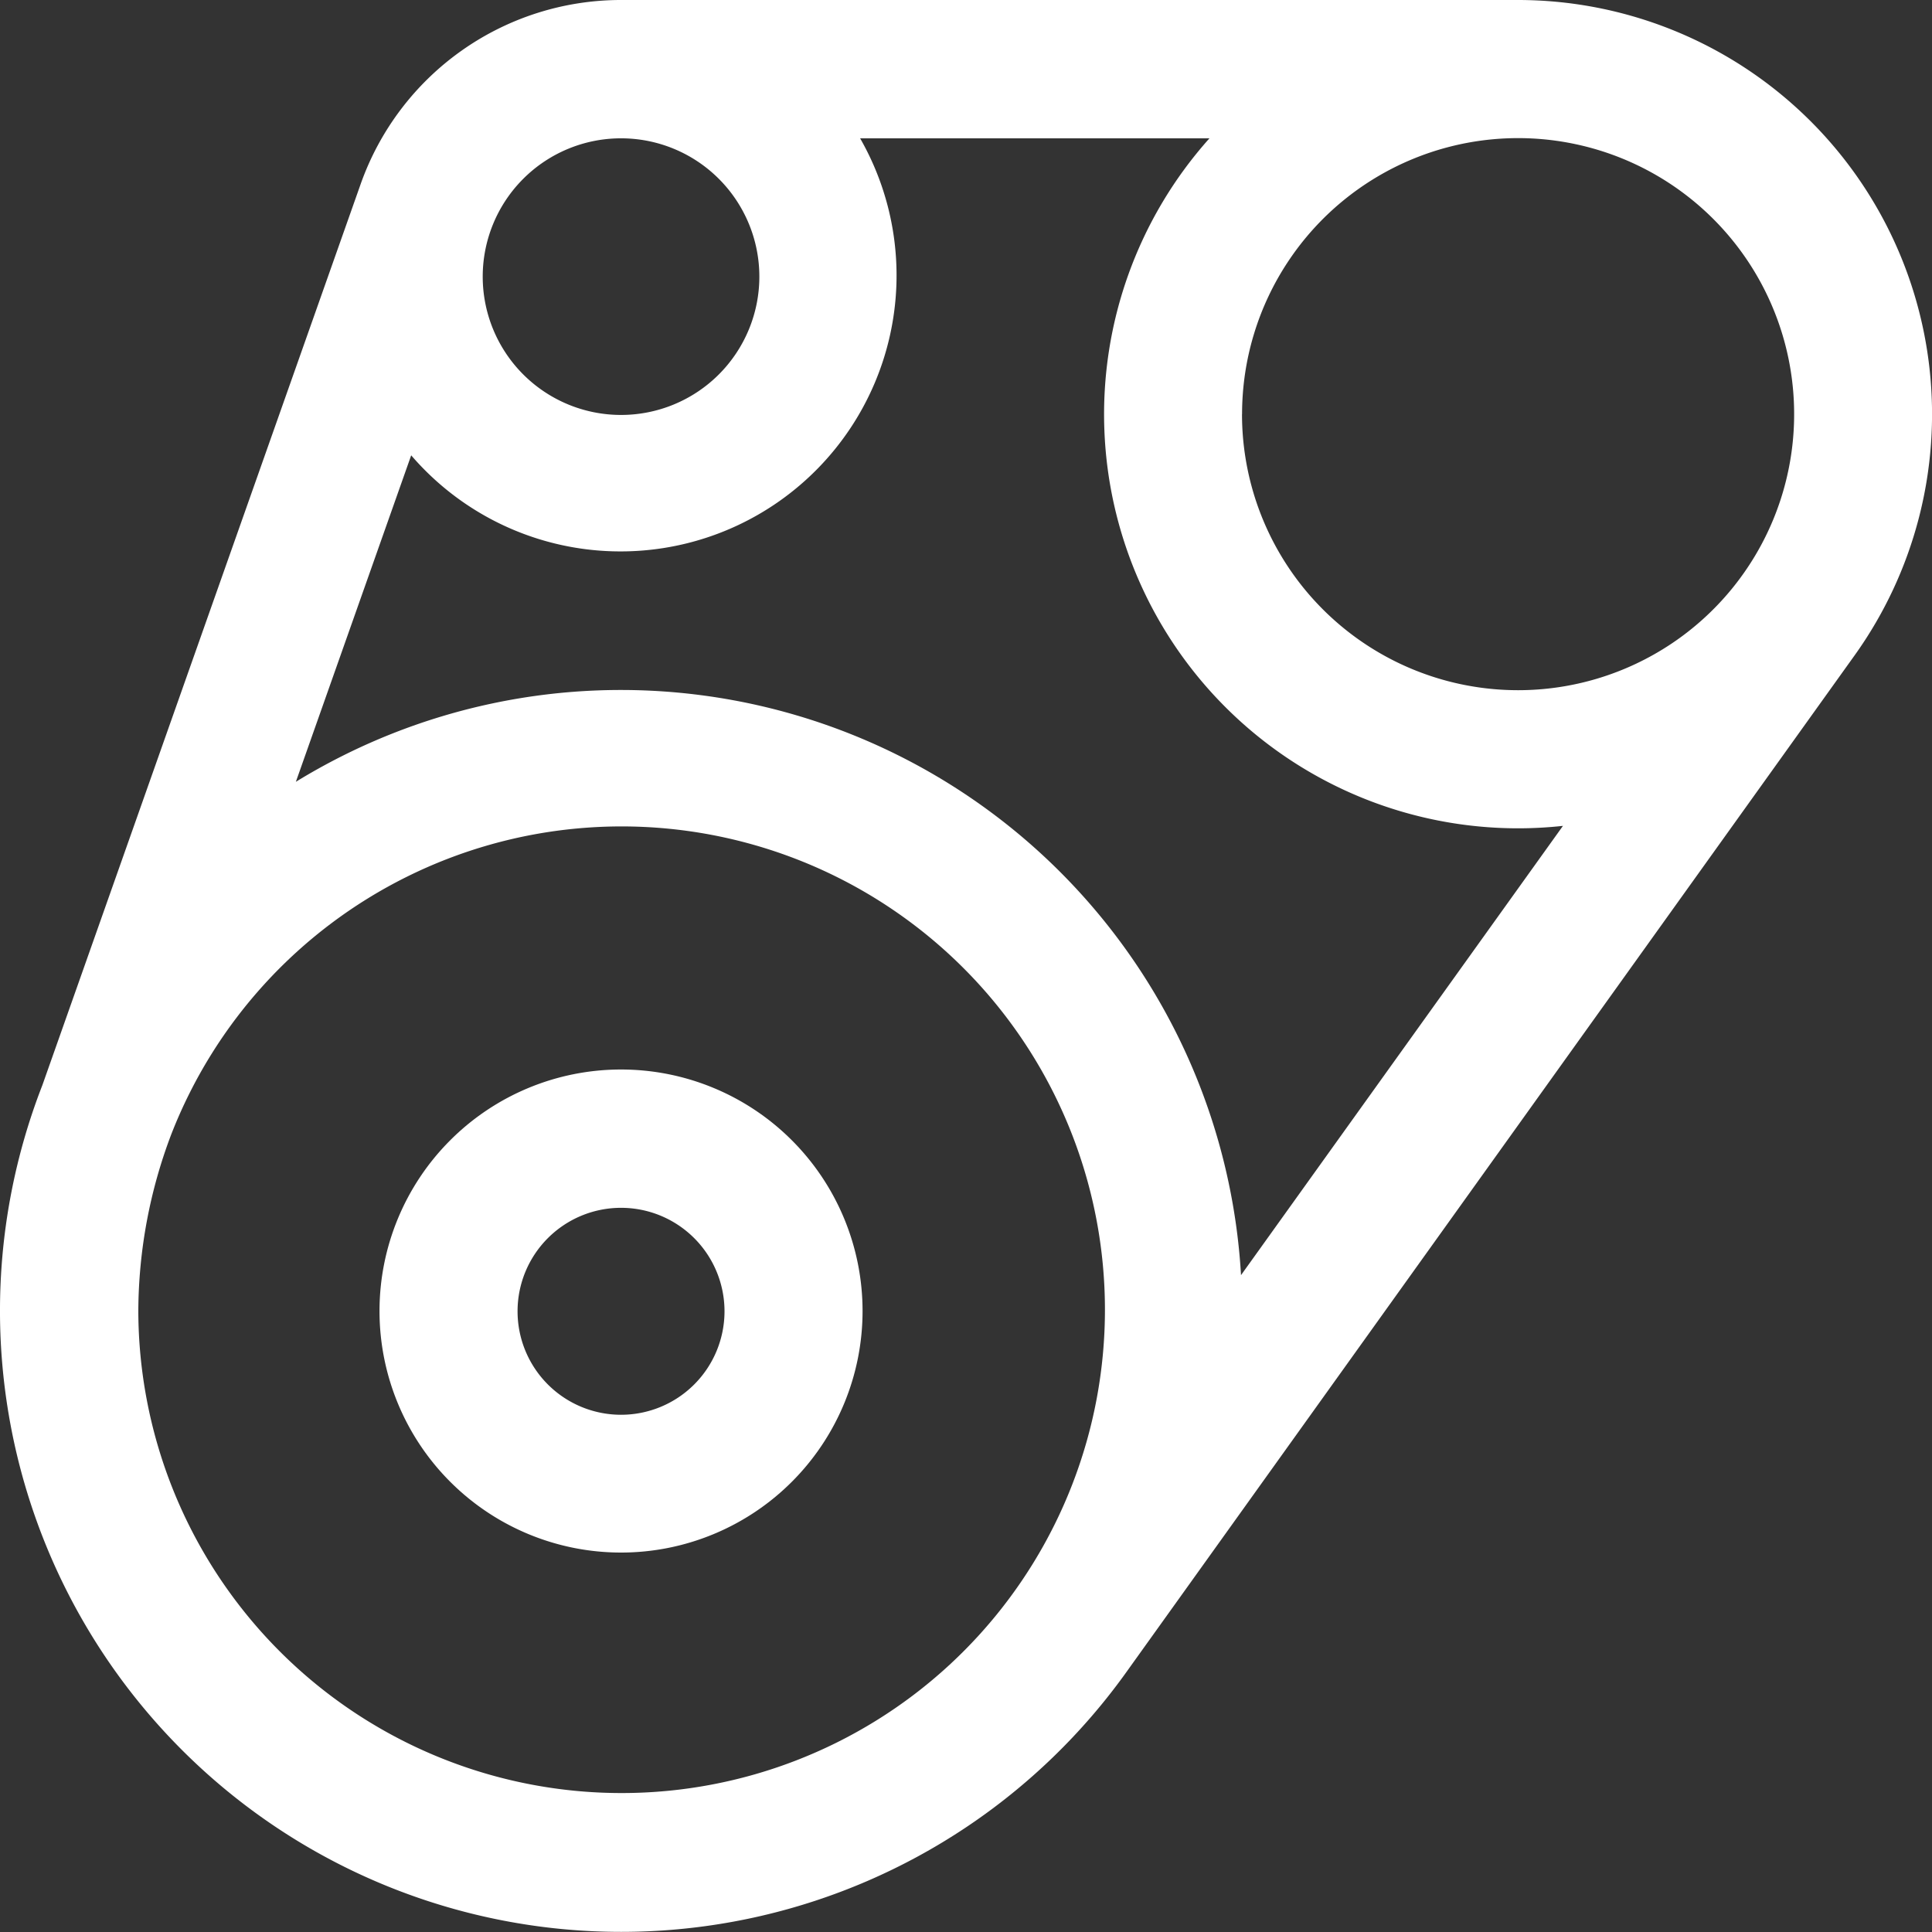 <svg xmlns="http://www.w3.org/2000/svg" width="29.333" height="29.333" viewBox="0 0 29.333 29.333">
  <rect x="0" y="0" width="29.333" height="29.333" fill="#333333" stroke="none"/>
  <g id="drive-belt_rg" transform="translate(14 14)">
    <g id="drive-belt_rg-2" data-name="drive-belt_rg" transform="translate(-14 -14)">
      <path id="Path_56" data-name="Path 56" d="M7.5,21.167a3.667,3.667,0,1,1,3.667,3.667A3.667,3.667,0,0,1,7.5,21.167ZM11.167,19.6a1.571,1.571,0,1,0,1.571,1.571A1.571,1.571,0,0,0,11.167,19.6Z" transform="translate(-1.738 -1.262)" fill="#fff" fill-rule="evenodd"/>
      <path id="Path_57" data-name="Path 57" d="M19.1,27.389A9.431,9.431,0,0,1,2.643,18.477L7.476,4.794A4.192,4.192,0,0,1,11.429,2H25.052a6.289,6.289,0,0,1,5.112,9.942Zm1.758-19.1a4.191,4.191,0,1,1,4.191,4.19A4.191,4.191,0,0,1,20.857,8.286ZM20.363,4.1a6.286,6.286,0,0,0,4.685,10.476,6.348,6.348,0,0,0,.682-.037L20.842,21.36a9.431,9.431,0,0,0-14.35-7.49L8.243,8.913A4.191,4.191,0,0,0,15.059,4.1ZM4.1,21.9A7.639,7.639,0,0,1,4.6,19.223,7.338,7.338,0,1,1,4.1,21.9ZM11.429,4.1a2.1,2.1,0,1,0,2.1,2.1A2.1,2.1,0,0,0,11.429,4.1Z" transform="translate(-2 -2)" fill="#fff" fill-rule="evenodd"/>
    </g>
  </g>
</svg>
